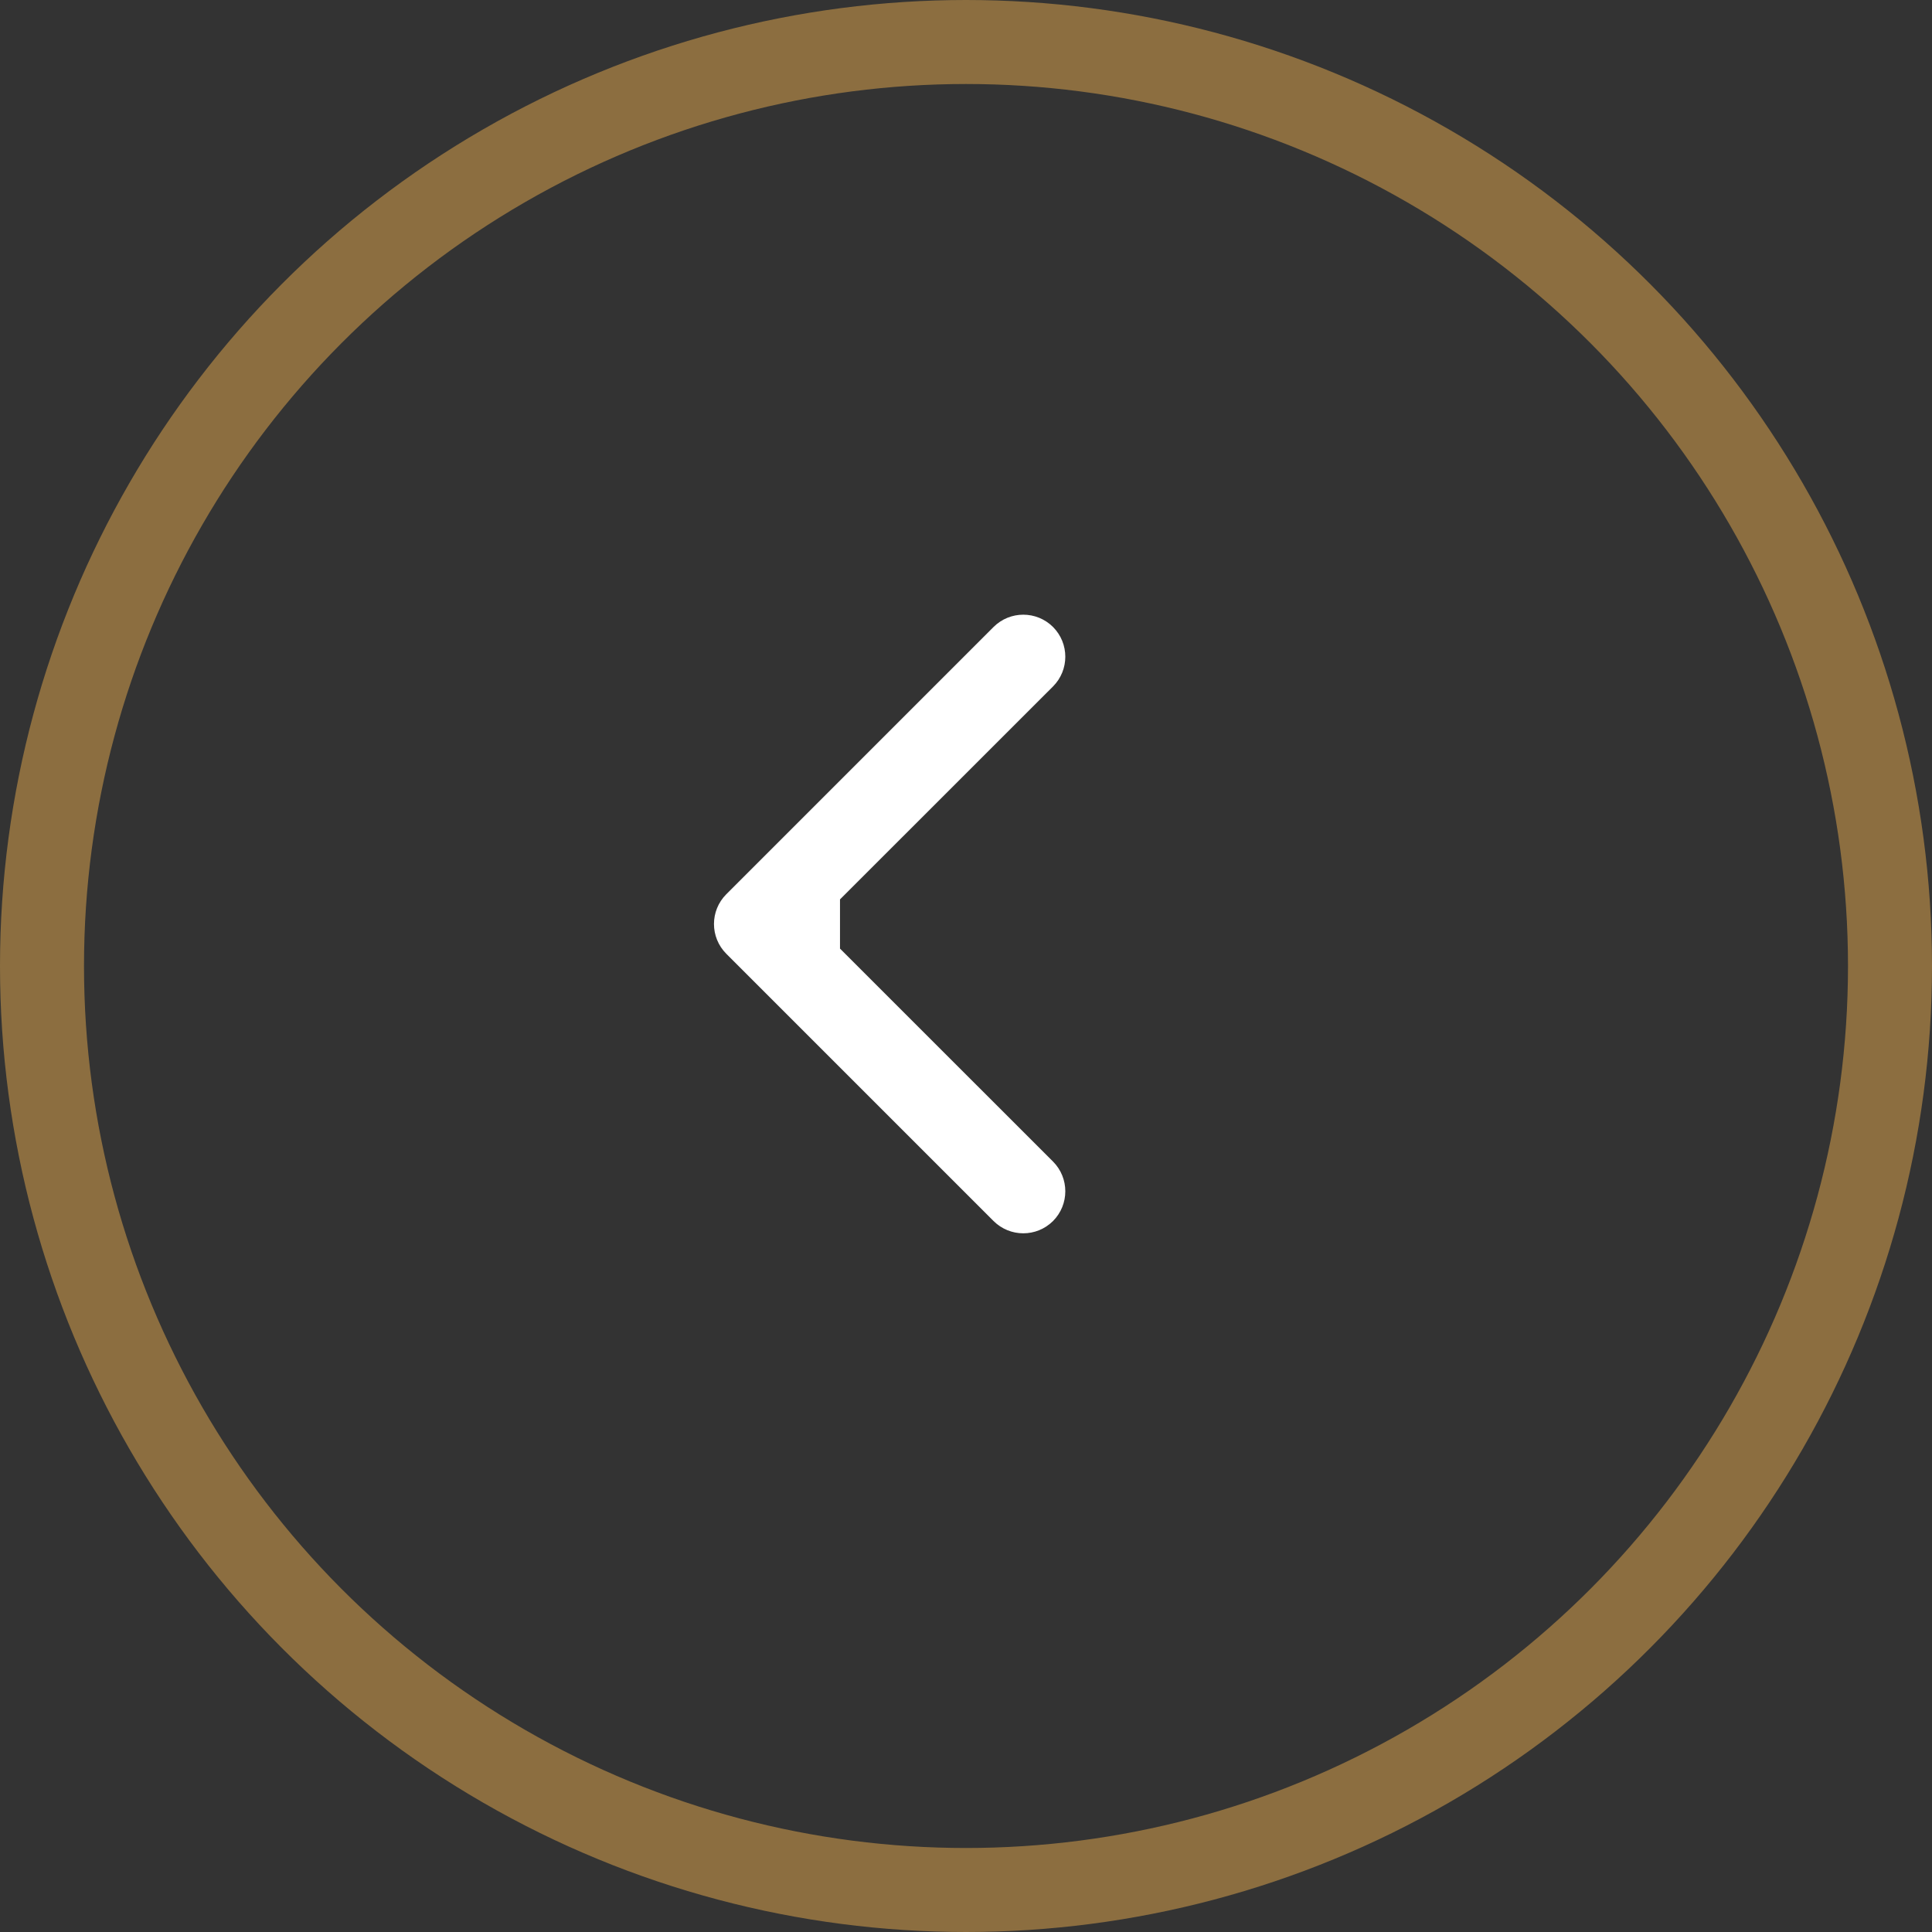 <?xml version="1.0" encoding="UTF-8"?> <svg xmlns="http://www.w3.org/2000/svg" width="23" height="23" viewBox="0 0 23 23" fill="none"><rect x="0" y="0" width="23" height="23" fill="#333333" stroke="none"/><circle cx="11.5" cy="11.5" r="11" transform="rotate(-180 11.5 11.5)" stroke="#8C6E40"></circle><path d="M8.646 10.646C8.451 10.842 8.451 11.158 8.646 11.354L11.828 14.536C12.024 14.731 12.34 14.731 12.536 14.536C12.731 14.34 12.731 14.024 12.536 13.828L9.707 11L12.536 8.172C12.731 7.976 12.731 7.66 12.536 7.464C12.34 7.269 12.024 7.269 11.828 7.464L8.646 10.646ZM10 10.5H9V11.5H10V10.5Z" fill="white"></path></svg> 